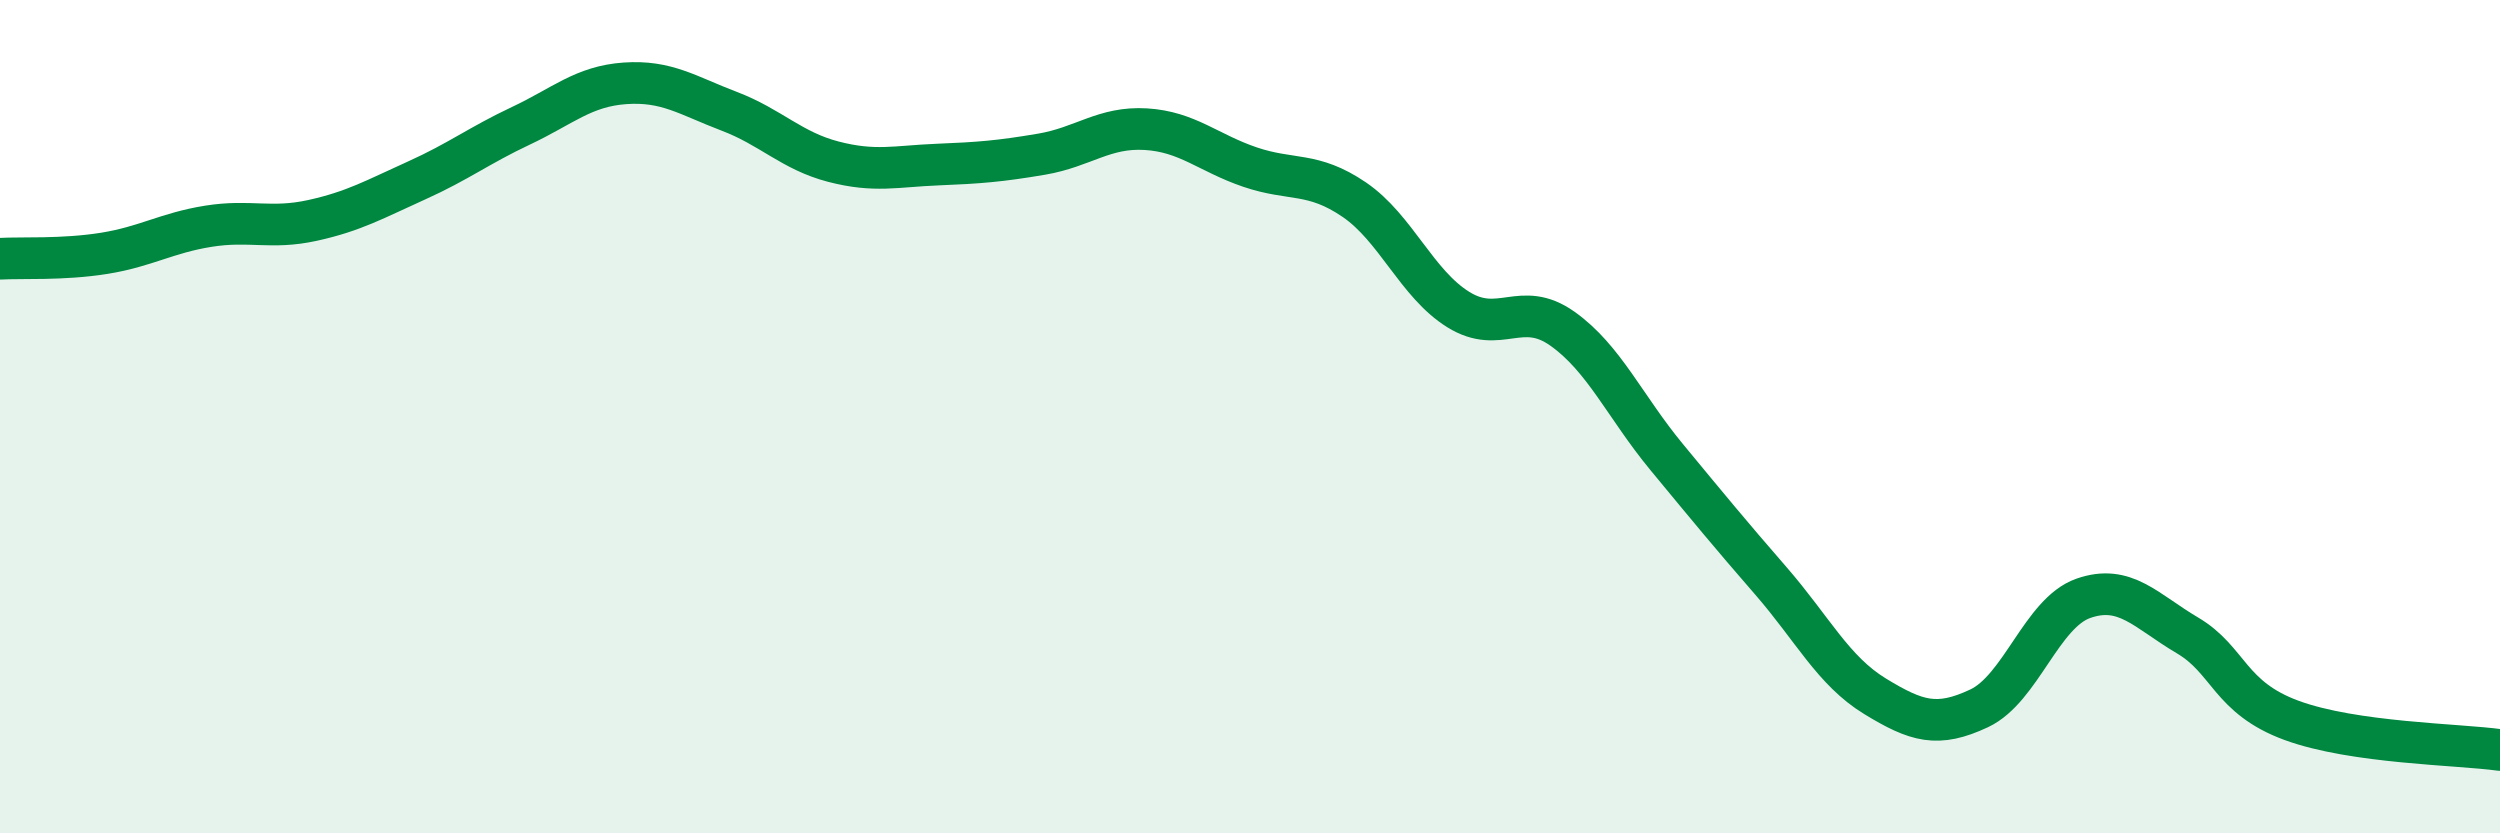 
    <svg width="60" height="20" viewBox="0 0 60 20" xmlns="http://www.w3.org/2000/svg">
      <path
        d="M 0,6.21 C 0.5,6.18 1.5,6.24 2.5,6.08 C 3.5,5.92 4,5.59 5,5.43 C 6,5.27 6.5,5.51 7.5,5.29 C 8.5,5.07 9,4.78 10,4.33 C 11,3.88 11.5,3.49 12.5,3.02 C 13.5,2.55 14,2.07 15,2 C 16,1.93 16.5,2.29 17.5,2.67 C 18.5,3.05 19,3.62 20,3.88 C 21,4.14 21.5,3.99 22.5,3.95 C 23.5,3.91 24,3.87 25,3.7 C 26,3.53 26.5,3.04 27.5,3.1 C 28.5,3.16 29,3.67 30,4.01 C 31,4.35 31.5,4.11 32.5,4.79 C 33.5,5.47 34,6.81 35,7.43 C 36,8.05 36.5,7.18 37.5,7.89 C 38.5,8.6 39,9.76 40,10.97 C 41,12.18 41.5,12.79 42.5,13.94 C 43.5,15.09 44,16.1 45,16.71 C 46,17.32 46.5,17.47 47.5,17 C 48.5,16.53 49,14.71 50,14.36 C 51,14.01 51.5,14.66 52.5,15.25 C 53.5,15.84 53.5,16.74 55,17.29 C 56.5,17.84 59,17.86 60,18L60 20L0 20Z"
        fill="#008740"
        opacity="0.1"
        stroke-linecap="round"
        stroke-linejoin="round"
      />
      <path
        d="M 0,6.21 C 0.5,6.18 1.5,6.24 2.5,6.08 C 3.5,5.92 4,5.59 5,5.43 C 6,5.27 6.5,5.51 7.5,5.29 C 8.5,5.07 9,4.78 10,4.33 C 11,3.88 11.5,3.49 12.5,3.02 C 13.5,2.55 14,2.07 15,2 C 16,1.93 16.5,2.29 17.5,2.67 C 18.5,3.05 19,3.62 20,3.88 C 21,4.14 21.5,3.99 22.5,3.95 C 23.5,3.91 24,3.87 25,3.7 C 26,3.53 26.5,3.04 27.5,3.1 C 28.5,3.16 29,3.67 30,4.01 C 31,4.35 31.5,4.11 32.5,4.79 C 33.5,5.47 34,6.81 35,7.43 C 36,8.05 36.5,7.18 37.5,7.89 C 38.5,8.6 39,9.76 40,10.97 C 41,12.18 41.5,12.79 42.5,13.94 C 43.5,15.09 44,16.1 45,16.71 C 46,17.32 46.5,17.47 47.5,17 C 48.5,16.53 49,14.71 50,14.36 C 51,14.01 51.5,14.66 52.5,15.25 C 53.5,15.84 53.5,16.74 55,17.29 C 56.5,17.84 59,17.86 60,18"
        stroke="#008740"
        stroke-width="1"
        fill="none"
        stroke-linecap="round"
        stroke-linejoin="round"
      />
    </svg>
  